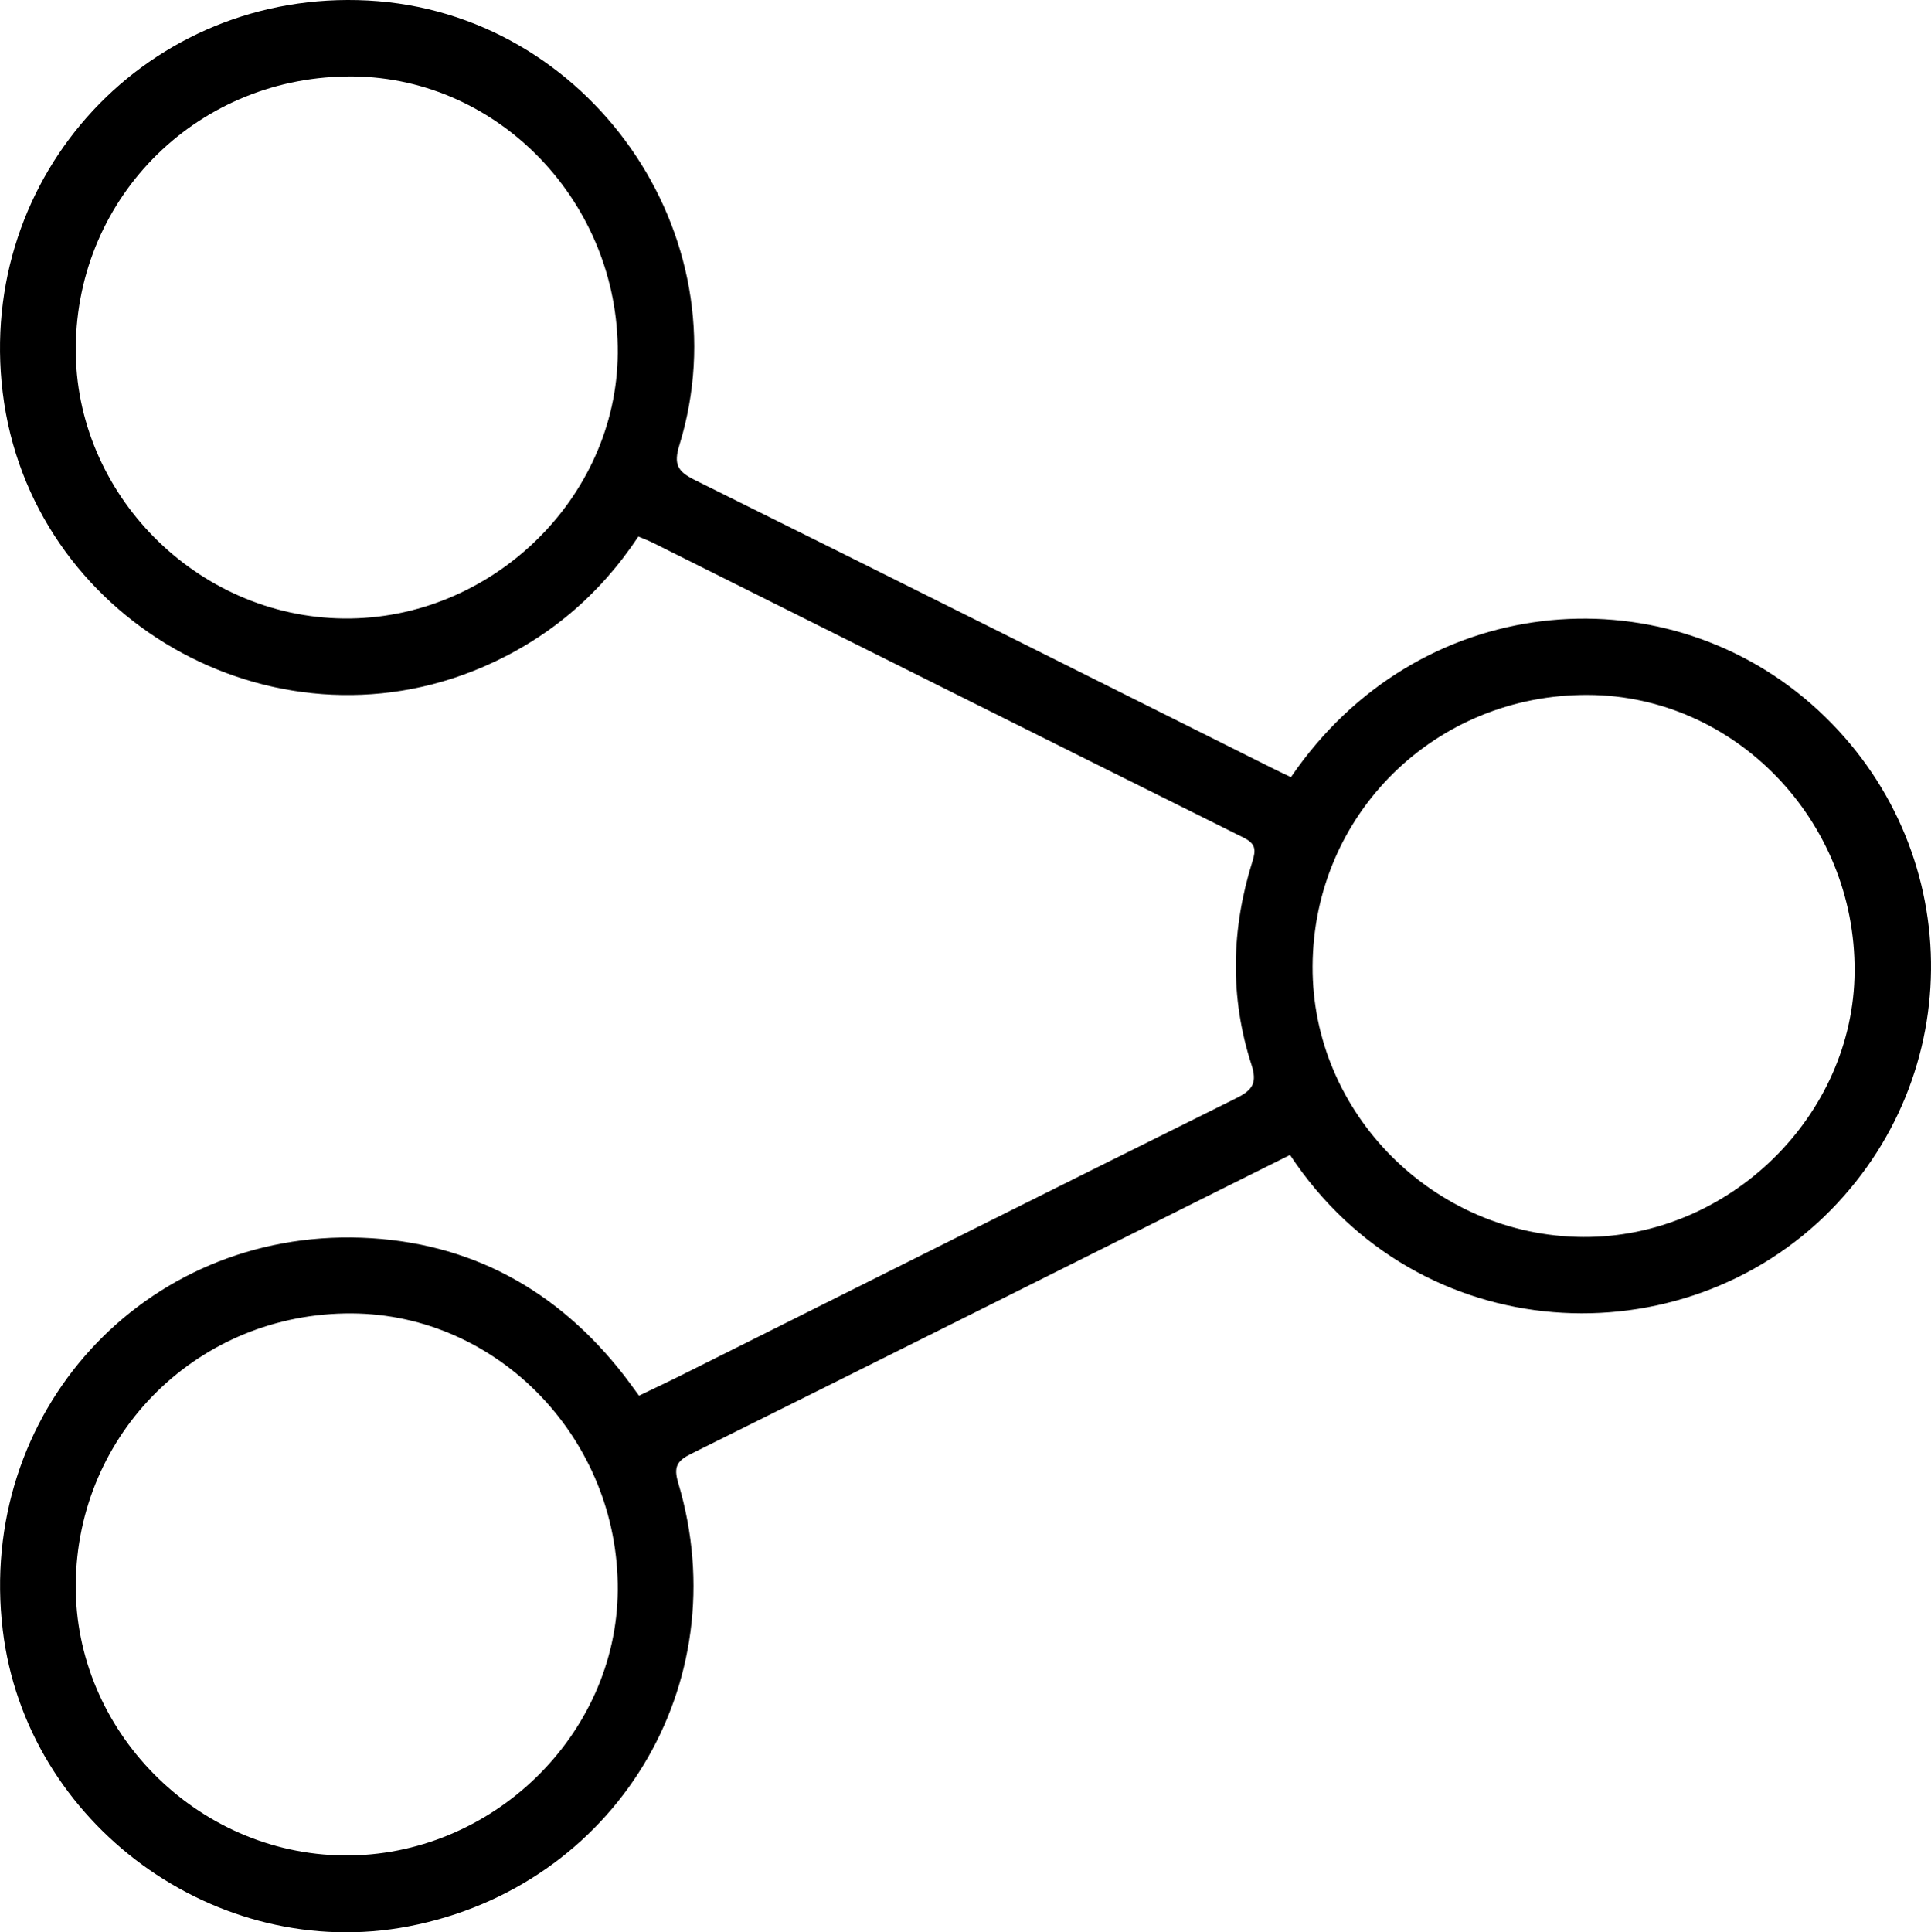 <?xml version="1.0" encoding="utf-8"?>
<!-- Generator: Adobe Illustrator 16.0.0, SVG Export Plug-In . SVG Version: 6.00 Build 0)  -->
<!DOCTYPE svg PUBLIC "-//W3C//DTD SVG 1.1//EN" "http://www.w3.org/Graphics/SVG/1.1/DTD/svg11.dtd">
<svg version="1.1" id="Layer_1" xmlns="http://www.w3.org/2000/svg" xmlns:xlink="http://www.w3.org/1999/xlink" x="0px" y="0px"
	 width="427.263px" height="427.504px" viewBox="0 0 427.263 427.504" enable-background="new 0 0 427.263 427.504"
	 xml:space="preserve">
<path fill-rule="evenodd" clip-rule="evenodd" d="M285.643,171.937c28.084-41.175,81.68-45.448,115.053-16.235
	c33.639,29.446,35.566,80.223,4.455,111.945c-32.863,33.504-91.266,30.936-119.709-12.123c-5.051,2.518-10.133,5.045-15.211,7.582
	c-39.09,19.532-78.158,39.104-117.301,58.531c-3.129,1.553-3.932,2.876-2.867,6.43c13.33,44.551-14.021,89.383-59.689,98.127
	c-42.506,8.139-84.6-22.605-89.762-65.557c-5.764-47.98,31.113-88.576,79.402-86.801c24.012,0.885,43.396,11.561,58.141,30.564
	c1.039,1.342,2.018,2.732,3.232,4.384c3.125-1.507,6.186-2.935,9.205-4.444c40.996-20.492,81.961-41.043,123.018-61.412
	c3.604-1.789,4.584-3.391,3.295-7.383c-4.83-14.947-4.471-30.025,0.213-44.959c0.828-2.641,0.705-3.947-1.992-5.287
	c-43.58-21.677-87.105-43.463-130.648-65.215c-0.992-0.495-2.041-0.876-3.234-1.384c-8.738,13.165-20.256,22.829-34.658,28.973
	C60.113,167.496,6.697,136.832,0.602,86.847C-5.291,38.557,32.91-2.439,81.422,0.113c48.74,2.564,83.268,51.718,68.9,98.368
	c-1.285,4.173-0.449,5.8,3.32,7.668c42.848,21.245,85.605,42.675,128.389,64.052C283.166,170.769,284.316,171.301,285.643,171.937z
	 M16.762,76.883c-0.252,32.341,26.744,59.621,59.328,59.948c32.598,0.328,60.363-26.56,60.596-58.68
	c0.24-33.206-26.186-60.881-58.473-61.238C44.27,16.539,17.025,43.125,16.762,76.883z M16.762,350.531
	C16.5,382.875,43.49,410.17,76.064,410.502c32.605,0.334,60.379-26.539,60.621-58.654c0.252-33.379-26.381-61.094-58.877-61.267
	C44.061,290.401,17.033,316.942,16.762,350.531z M350.248,273.672c32.285,0.213,59.906-26.784,60.109-58.752
	c0.211-33.375-26.438-61.018-58.977-61.175c-33.807-0.163-60.785,26.405-60.951,60.026
	C290.27,246.348,317.34,273.455,350.248,273.672z"/>
</svg>
